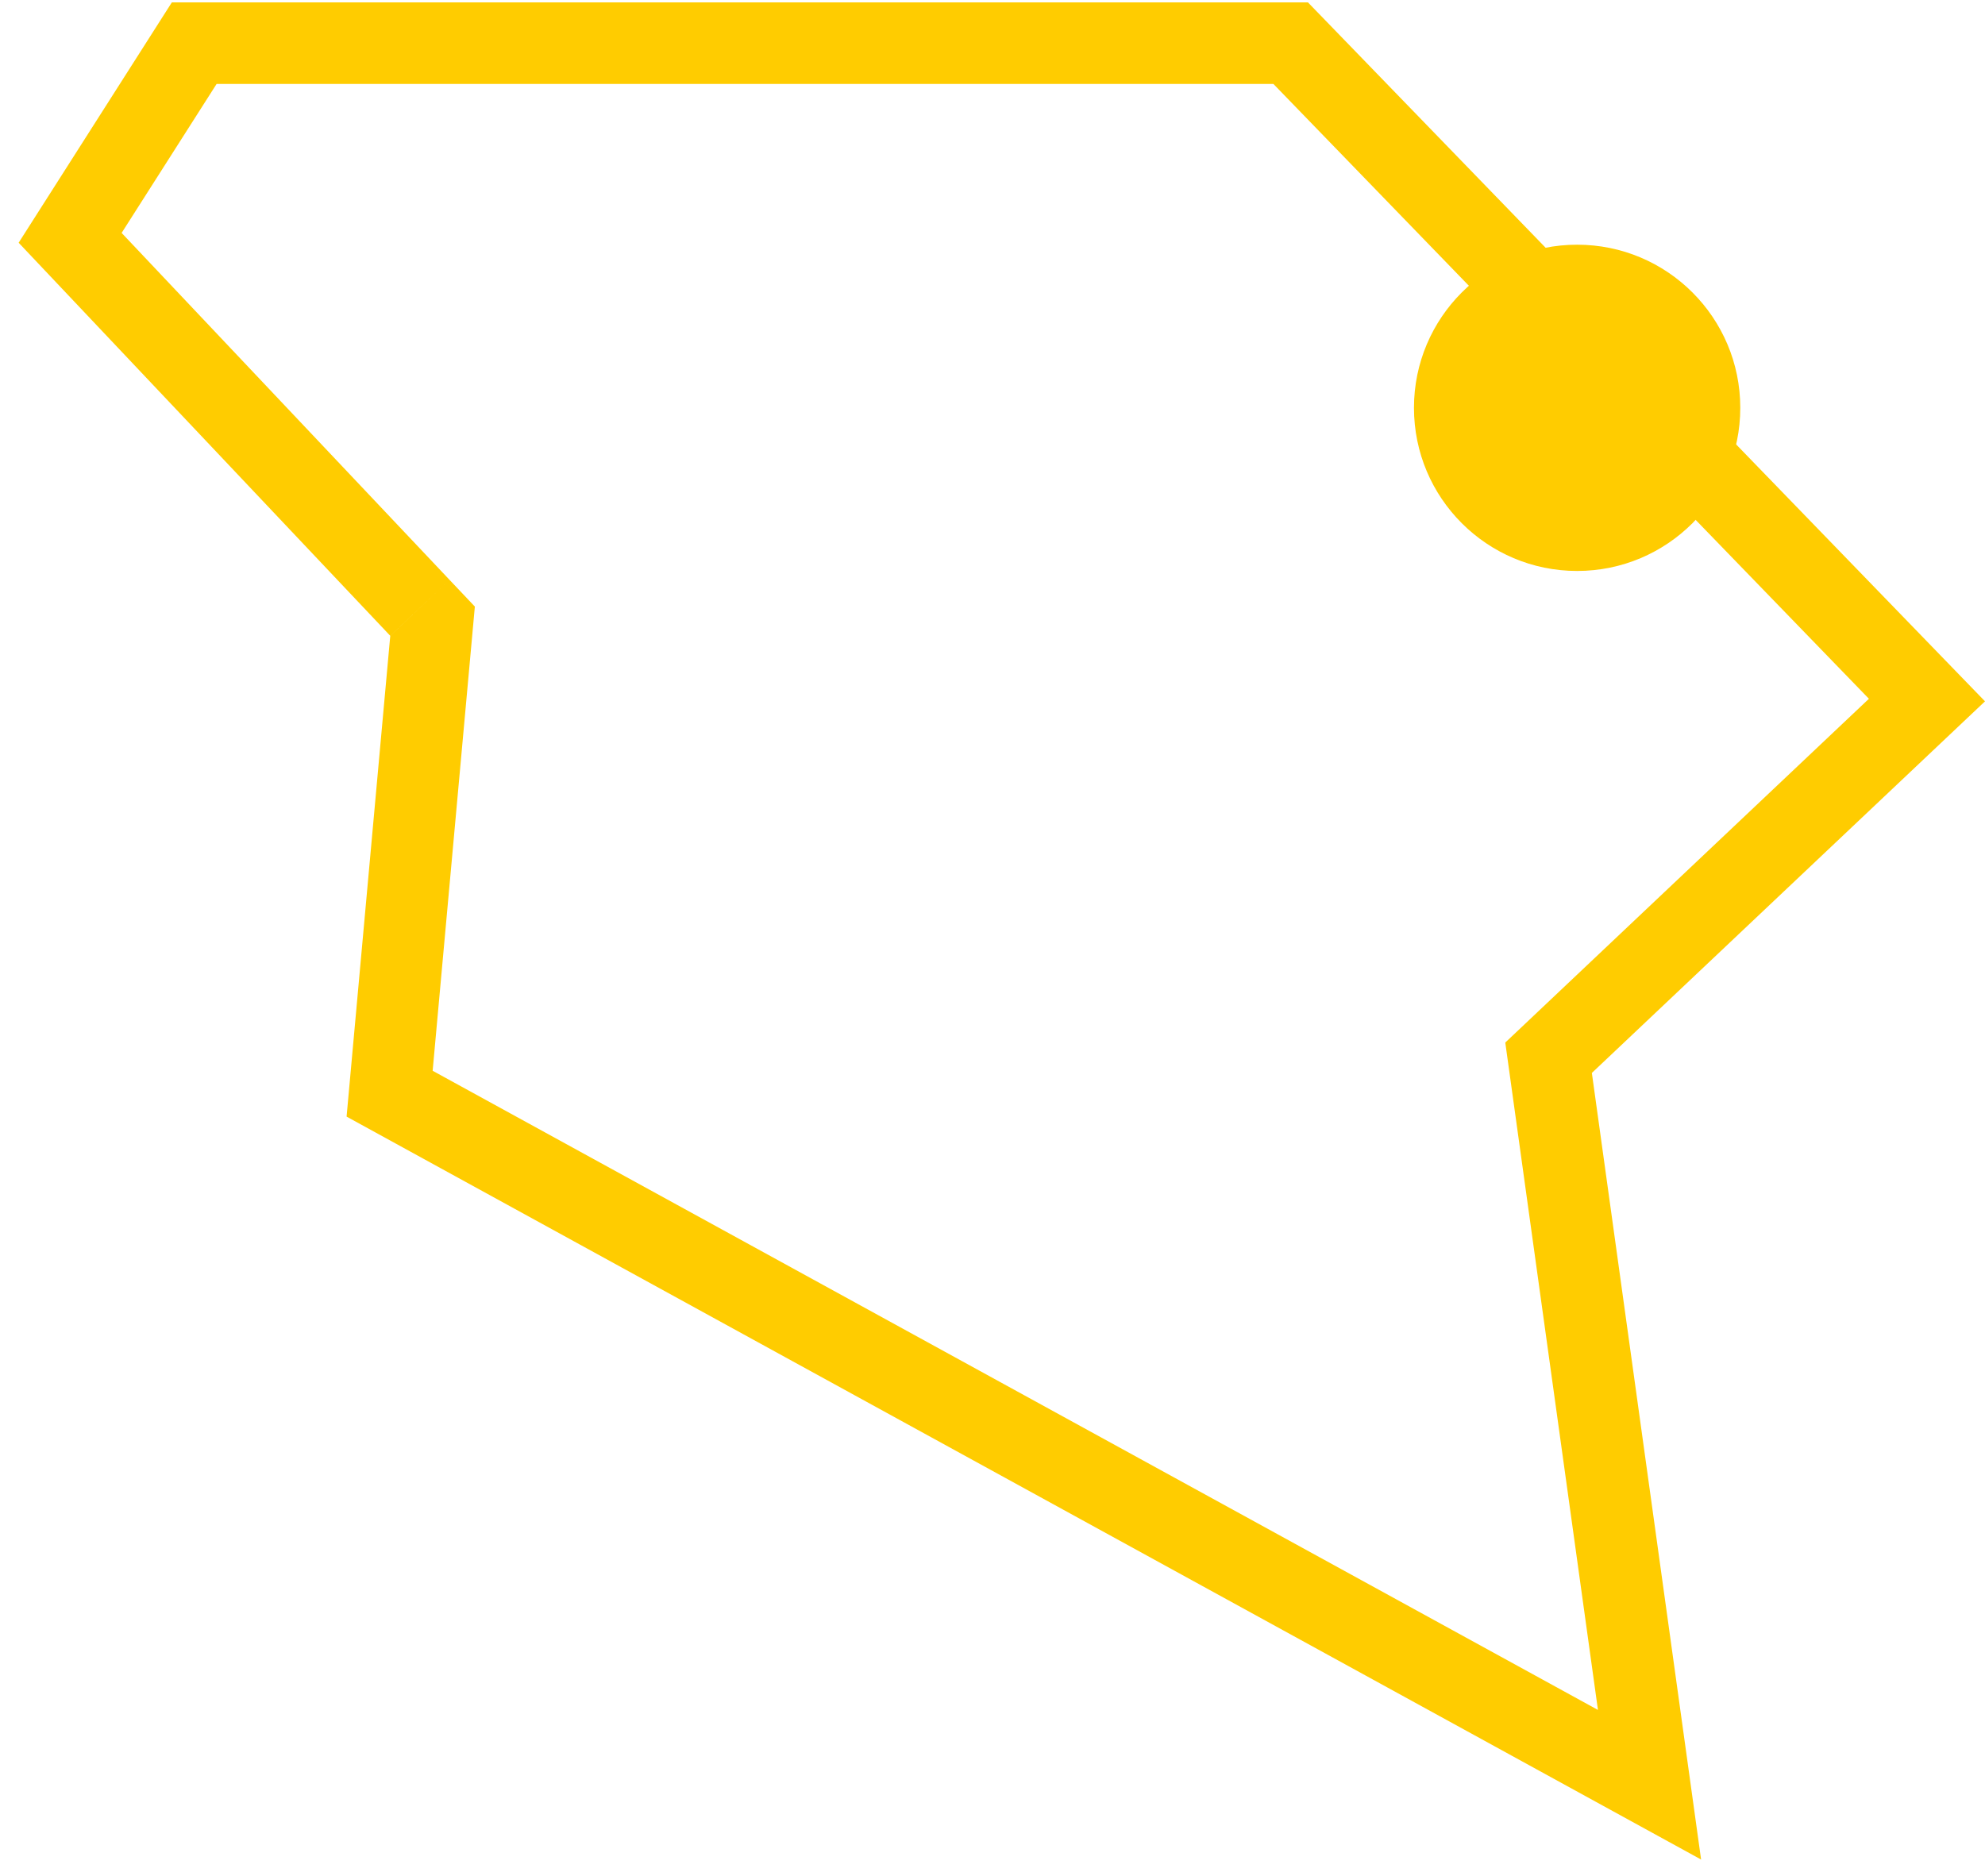 <svg xmlns="http://www.w3.org/2000/svg" width="73" height="69" viewBox="0 0 73 69" fill="none"><path d="M73 25.795L58.542 39.463L62.559 68.394L12.746 41.069L14.352 23.387L16.532 21.327L17.463 22.31L15.911 39.383L58.766 62.892L55.358 38.345L68.731 25.701L46.83 3.087H7.966L4.473 8.567L16.532 21.327L14.352 23.385L0.686 8.928L6.32 0.087H48.1L73 25.795Z" fill="#FFCC00"></path><circle cx="58" cy="15" r="6" fill="#FFCC00"></circle></svg>